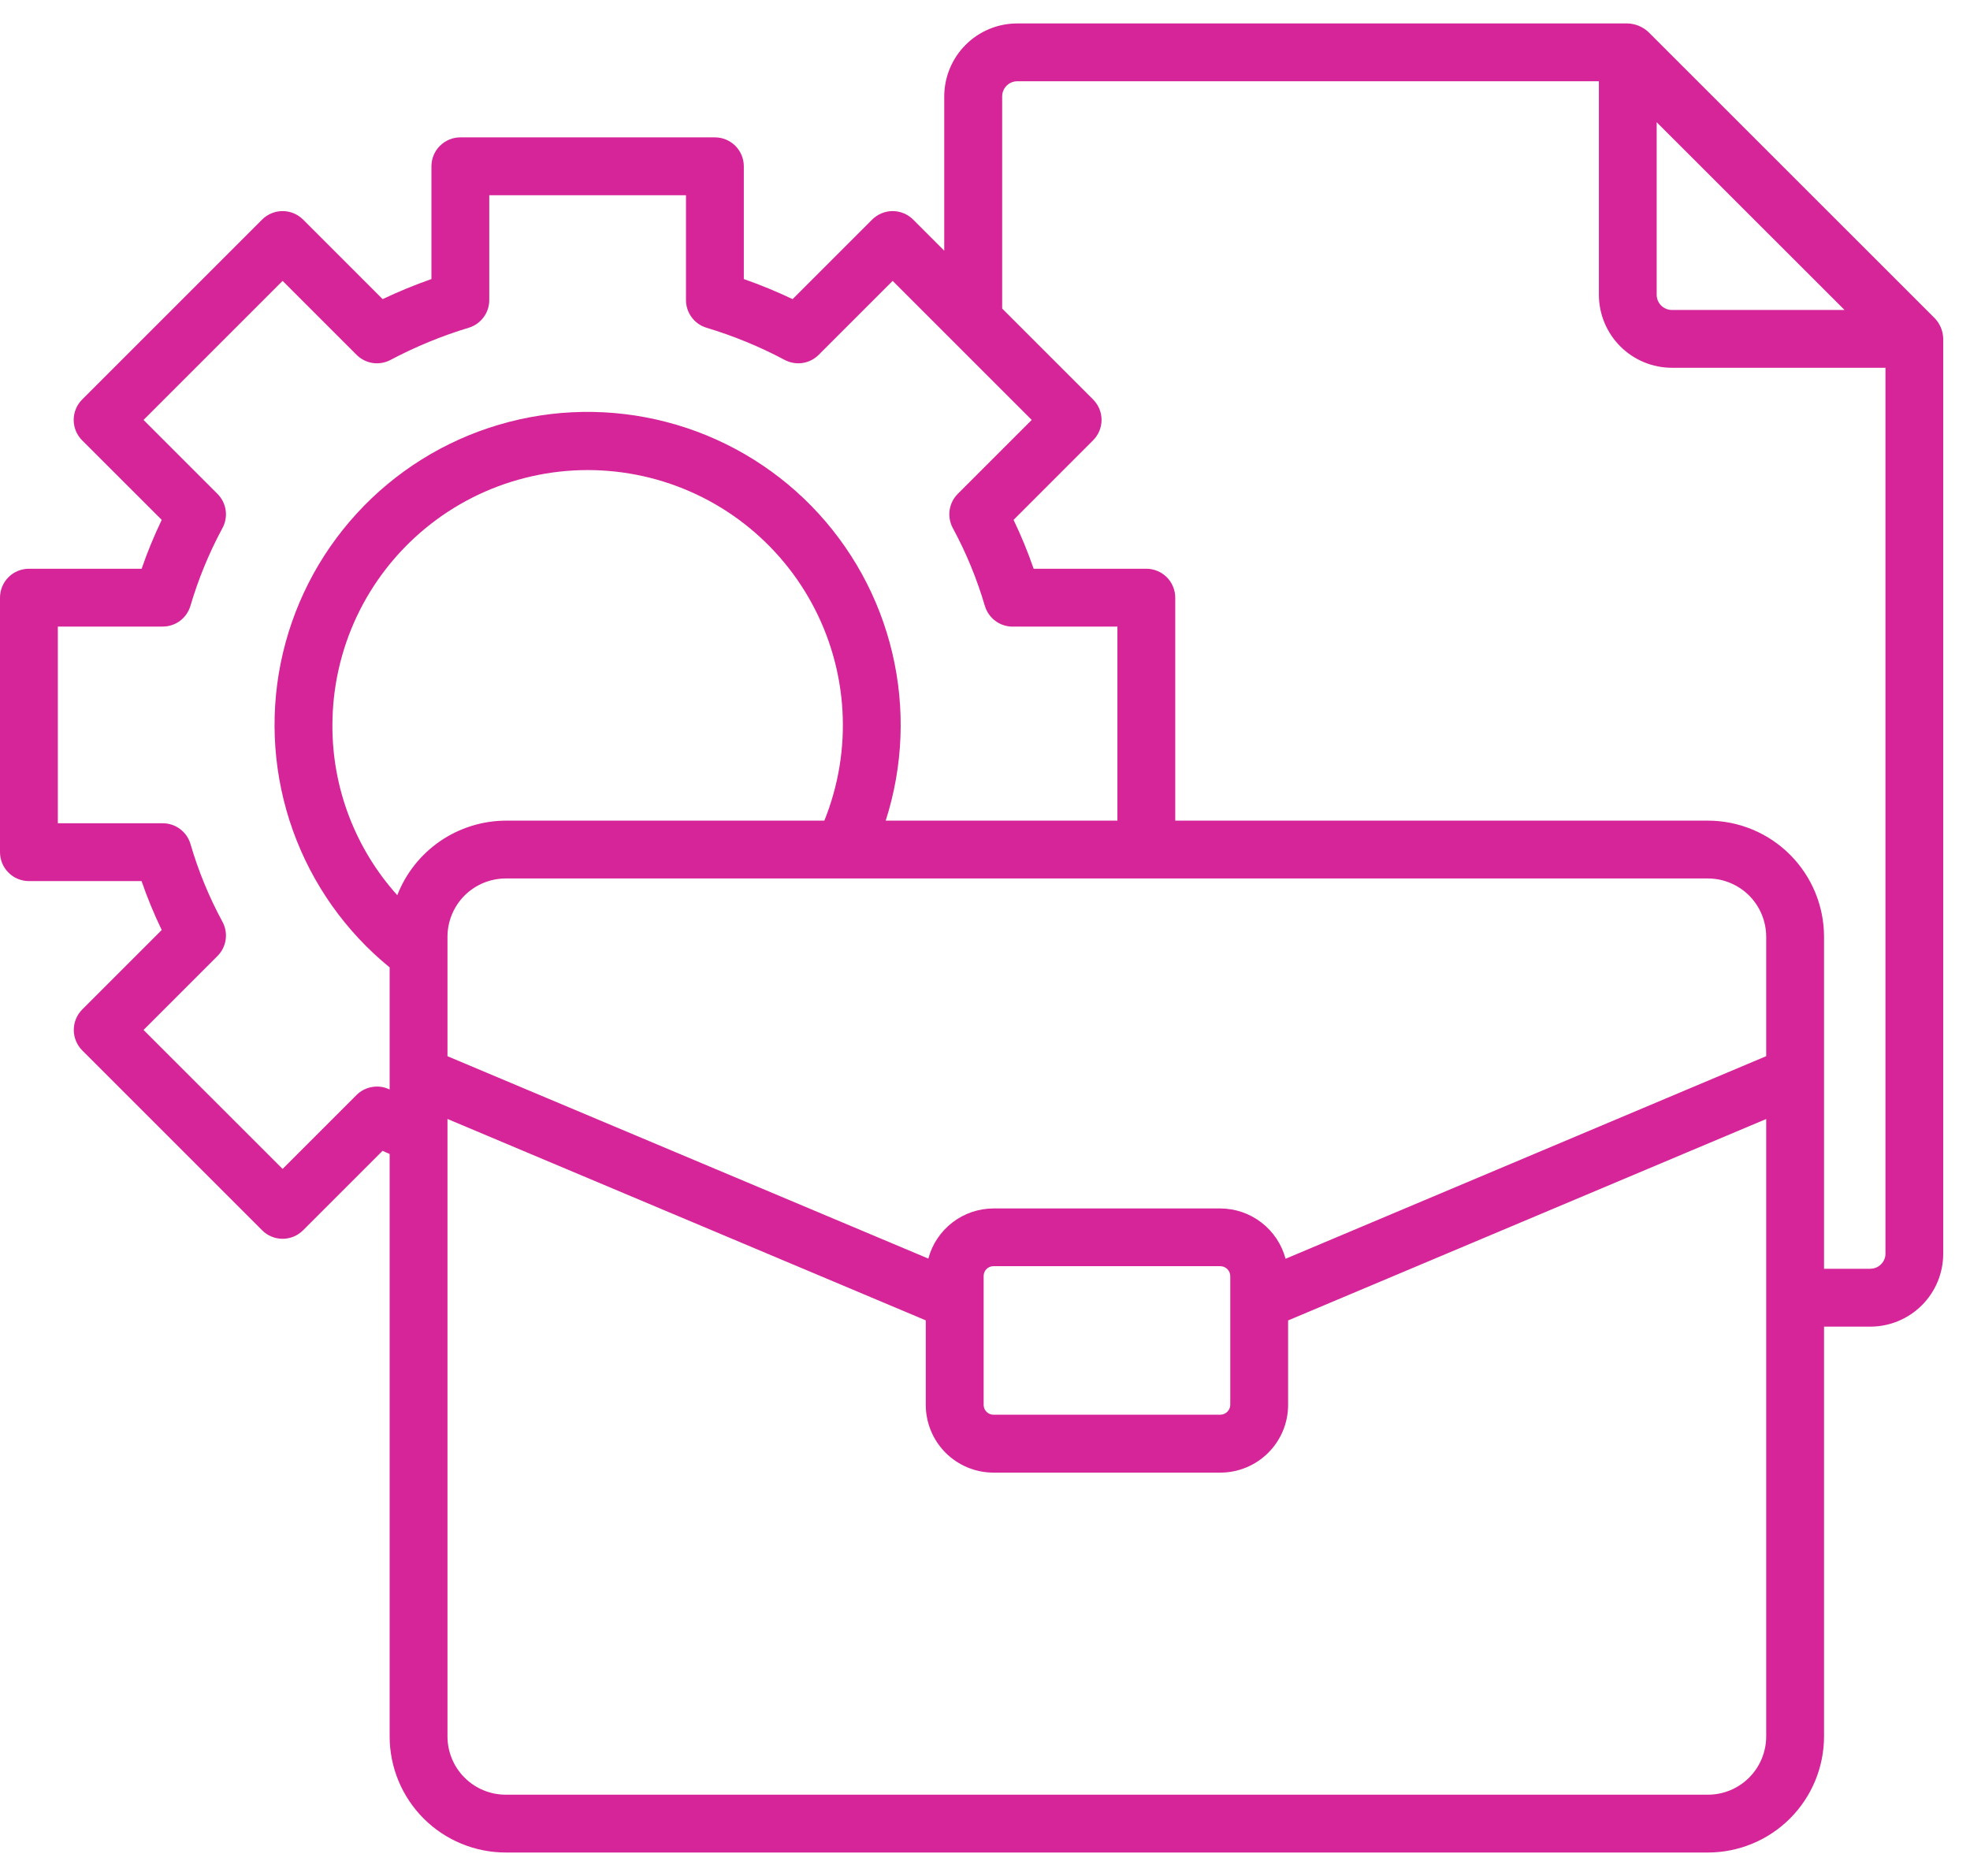 <svg width="42" height="40" viewBox="0 0 42 40" fill="none" xmlns="http://www.w3.org/2000/svg">
<g clip-path="url(#clip0_2004_28)">
<path d="M41.249 6.786L35.139 0.678C35.019 0.569 34.864 0.505 34.702 0.5H21.686C21.274 0.5 20.878 0.664 20.587 0.956C20.296 1.247 20.132 1.643 20.131 2.055V5.345L19.467 4.681C19.41 4.624 19.342 4.579 19.267 4.548C19.192 4.517 19.112 4.501 19.031 4.501C18.95 4.501 18.87 4.517 18.795 4.548C18.721 4.579 18.653 4.624 18.595 4.681L16.898 6.378C16.559 6.217 16.212 6.074 15.858 5.95V3.546C15.858 3.465 15.842 3.385 15.811 3.31C15.78 3.235 15.735 3.167 15.678 3.11C15.62 3.053 15.552 3.007 15.477 2.976C15.403 2.945 15.322 2.929 15.241 2.929H9.815C9.734 2.929 9.653 2.945 9.579 2.976C9.504 3.007 9.436 3.053 9.379 3.11C9.321 3.167 9.276 3.235 9.245 3.31C9.214 3.385 9.198 3.465 9.198 3.546V5.95C8.844 6.074 8.497 6.217 8.158 6.378L6.461 4.681C6.403 4.624 6.335 4.579 6.261 4.548C6.186 4.517 6.106 4.501 6.025 4.501C5.944 4.501 5.864 4.517 5.789 4.548C5.714 4.579 5.646 4.624 5.589 4.681L1.752 8.518C1.695 8.575 1.649 8.643 1.618 8.718C1.587 8.793 1.571 8.873 1.571 8.954C1.571 9.035 1.587 9.115 1.618 9.19C1.649 9.265 1.695 9.333 1.752 9.39L3.448 11.085C3.285 11.424 3.142 11.771 3.02 12.127H0.617C0.453 12.127 0.296 12.192 0.181 12.307C0.065 12.423 0 12.58 0 12.743V18.17C0 18.334 0.065 18.491 0.181 18.606C0.296 18.722 0.453 18.787 0.617 18.787H3.018C3.141 19.143 3.284 19.491 3.448 19.83L1.753 21.525C1.696 21.582 1.651 21.65 1.62 21.725C1.589 21.799 1.573 21.88 1.573 21.961C1.573 22.042 1.589 22.122 1.62 22.197C1.651 22.271 1.696 22.339 1.753 22.397L5.589 26.233C5.646 26.291 5.714 26.336 5.789 26.367C5.864 26.398 5.944 26.414 6.025 26.414C6.106 26.414 6.186 26.398 6.261 26.367C6.335 26.336 6.403 26.291 6.461 26.233L8.156 24.538C8.205 24.562 8.257 24.583 8.307 24.606V37.026C8.308 37.682 8.568 38.311 9.032 38.775C9.496 39.239 10.125 39.499 10.781 39.5H36.414C37.07 39.499 37.699 39.238 38.162 38.775C38.626 38.311 38.887 37.682 38.888 37.026V28.287H39.875C40.287 28.287 40.682 28.123 40.974 27.831C41.265 27.54 41.429 27.145 41.429 26.732V7.224C41.426 7.06 41.362 6.904 41.249 6.786ZM39.325 6.609H35.644C35.558 6.609 35.476 6.575 35.415 6.514C35.354 6.453 35.32 6.371 35.32 6.285V2.606C35.729 3.015 33.836 1.123 39.325 6.609ZM7.601 23.348L6.025 24.924L3.06 21.961L4.637 20.384C4.731 20.29 4.792 20.168 4.811 20.036C4.83 19.904 4.806 19.77 4.742 19.653C4.457 19.127 4.229 18.572 4.061 17.997C4.024 17.869 3.946 17.757 3.839 17.677C3.732 17.597 3.603 17.554 3.47 17.554H1.233V13.36H3.469C3.602 13.36 3.731 13.317 3.838 13.238C3.944 13.158 4.022 13.046 4.06 12.918C4.229 12.344 4.458 11.788 4.742 11.261C4.806 11.144 4.83 11.01 4.811 10.878C4.792 10.747 4.731 10.625 4.637 10.531L3.06 8.954L6.025 5.989L7.601 7.565C7.695 7.659 7.816 7.72 7.946 7.74C8.077 7.759 8.211 7.736 8.327 7.674C8.859 7.392 9.418 7.162 9.994 6.988C10.121 6.95 10.231 6.871 10.31 6.765C10.389 6.659 10.431 6.53 10.431 6.398V4.163H14.625V6.398C14.625 6.53 14.667 6.659 14.746 6.765C14.825 6.872 14.936 6.95 15.062 6.988C15.639 7.162 16.197 7.391 16.729 7.674C16.845 7.736 16.979 7.759 17.11 7.74C17.241 7.72 17.362 7.659 17.455 7.565L19.031 5.989L21.996 8.954L20.42 10.53C20.326 10.624 20.265 10.746 20.246 10.877C20.227 11.009 20.251 11.143 20.314 11.26C20.599 11.787 20.828 12.344 20.997 12.919C21.035 13.046 21.113 13.158 21.219 13.238C21.326 13.318 21.455 13.361 21.588 13.361H23.823V17.498H18.883C19.254 16.342 19.303 15.107 19.024 13.925C18.746 12.744 18.15 11.661 17.302 10.792C16.453 9.924 15.384 9.303 14.209 8.998C13.034 8.692 11.798 8.712 10.634 9.057C9.47 9.401 8.422 10.056 7.603 10.952C6.783 11.848 6.224 12.951 5.984 14.141C5.745 15.331 5.835 16.564 6.244 17.707C6.653 18.85 7.366 19.86 8.307 20.627V23.231C8.192 23.174 8.062 23.155 7.935 23.177C7.809 23.198 7.692 23.257 7.601 23.348ZM37.655 22.52L27.408 26.84C27.326 26.532 27.145 26.261 26.893 26.067C26.642 25.873 26.333 25.768 26.015 25.767H21.18C20.863 25.768 20.555 25.873 20.304 26.067C20.054 26.26 19.873 26.53 19.792 26.836L9.54 22.521V19.972C9.541 19.643 9.672 19.328 9.904 19.095C10.137 18.863 10.452 18.732 10.781 18.731H36.414C36.743 18.732 37.058 18.863 37.291 19.095C37.523 19.328 37.654 19.643 37.655 19.972V22.52ZM20.971 27.207C20.971 27.152 20.993 27.099 21.032 27.059C21.071 27.02 21.124 26.998 21.18 26.998H26.015C26.071 26.998 26.125 27.02 26.165 27.059C26.205 27.098 26.228 27.151 26.229 27.207V29.956C26.228 30.012 26.205 30.065 26.165 30.104C26.125 30.143 26.071 30.165 26.015 30.165H21.18C21.124 30.165 21.071 30.142 21.032 30.103C20.993 30.064 20.971 30.011 20.971 29.956V27.207ZM17.575 17.498H10.781C10.281 17.501 9.793 17.654 9.381 17.937C8.969 18.221 8.651 18.622 8.47 19.088C7.574 18.092 7.081 16.799 7.087 15.46C7.088 14.658 7.266 13.866 7.608 13.141C7.951 12.415 8.45 11.775 9.069 11.265C9.688 10.755 10.412 10.388 11.19 10.191C11.967 9.993 12.779 9.97 13.566 10.123C14.354 10.276 15.098 10.601 15.745 11.075C16.392 11.55 16.926 12.161 17.309 12.866C17.692 13.57 17.915 14.351 17.961 15.152C18.007 15.953 17.875 16.754 17.575 17.498ZM37.655 37.027C37.654 37.355 37.523 37.671 37.291 37.903C37.058 38.136 36.743 38.267 36.414 38.267H10.781C10.452 38.267 10.137 38.136 9.904 37.903C9.671 37.671 9.541 37.355 9.54 37.027V23.859L19.737 28.153V29.957C19.738 30.34 19.89 30.706 20.16 30.977C20.431 31.247 20.797 31.399 21.18 31.4H26.015C26.398 31.4 26.766 31.249 27.037 30.978C27.309 30.708 27.462 30.34 27.462 29.957V28.155L37.655 23.86V37.027ZM39.875 27.054H38.888V19.972C38.887 19.316 38.626 18.687 38.162 18.223C37.699 17.76 37.07 17.499 36.414 17.498H25.056V12.744C25.056 12.663 25.04 12.583 25.009 12.508C24.978 12.433 24.933 12.365 24.876 12.308C24.818 12.251 24.75 12.205 24.675 12.174C24.601 12.143 24.52 12.127 24.439 12.127H22.037C21.915 11.772 21.772 11.424 21.609 11.085L23.304 9.389C23.361 9.332 23.407 9.264 23.438 9.189C23.469 9.115 23.485 9.034 23.485 8.953C23.485 8.872 23.469 8.792 23.438 8.717C23.407 8.643 23.361 8.575 23.304 8.517L21.366 6.579V2.055C21.366 1.97 21.4 1.888 21.46 1.828C21.52 1.767 21.602 1.733 21.687 1.733H34.088V6.284C34.088 6.697 34.252 7.093 34.545 7.386C34.837 7.678 35.233 7.842 35.646 7.842H40.198V26.731C40.198 26.773 40.19 26.815 40.173 26.854C40.157 26.893 40.133 26.928 40.103 26.958C40.073 26.988 40.038 27.012 39.999 27.028C39.959 27.044 39.918 27.052 39.875 27.052L39.875 27.054Z" fill="#D62598"/>
</g>
<defs>
<clipPath id="clip0_2004_28">
<rect width="42" height="39" fill="white" transform="translate(0 0.5)"/>
</clipPath>
</defs>
</svg>

